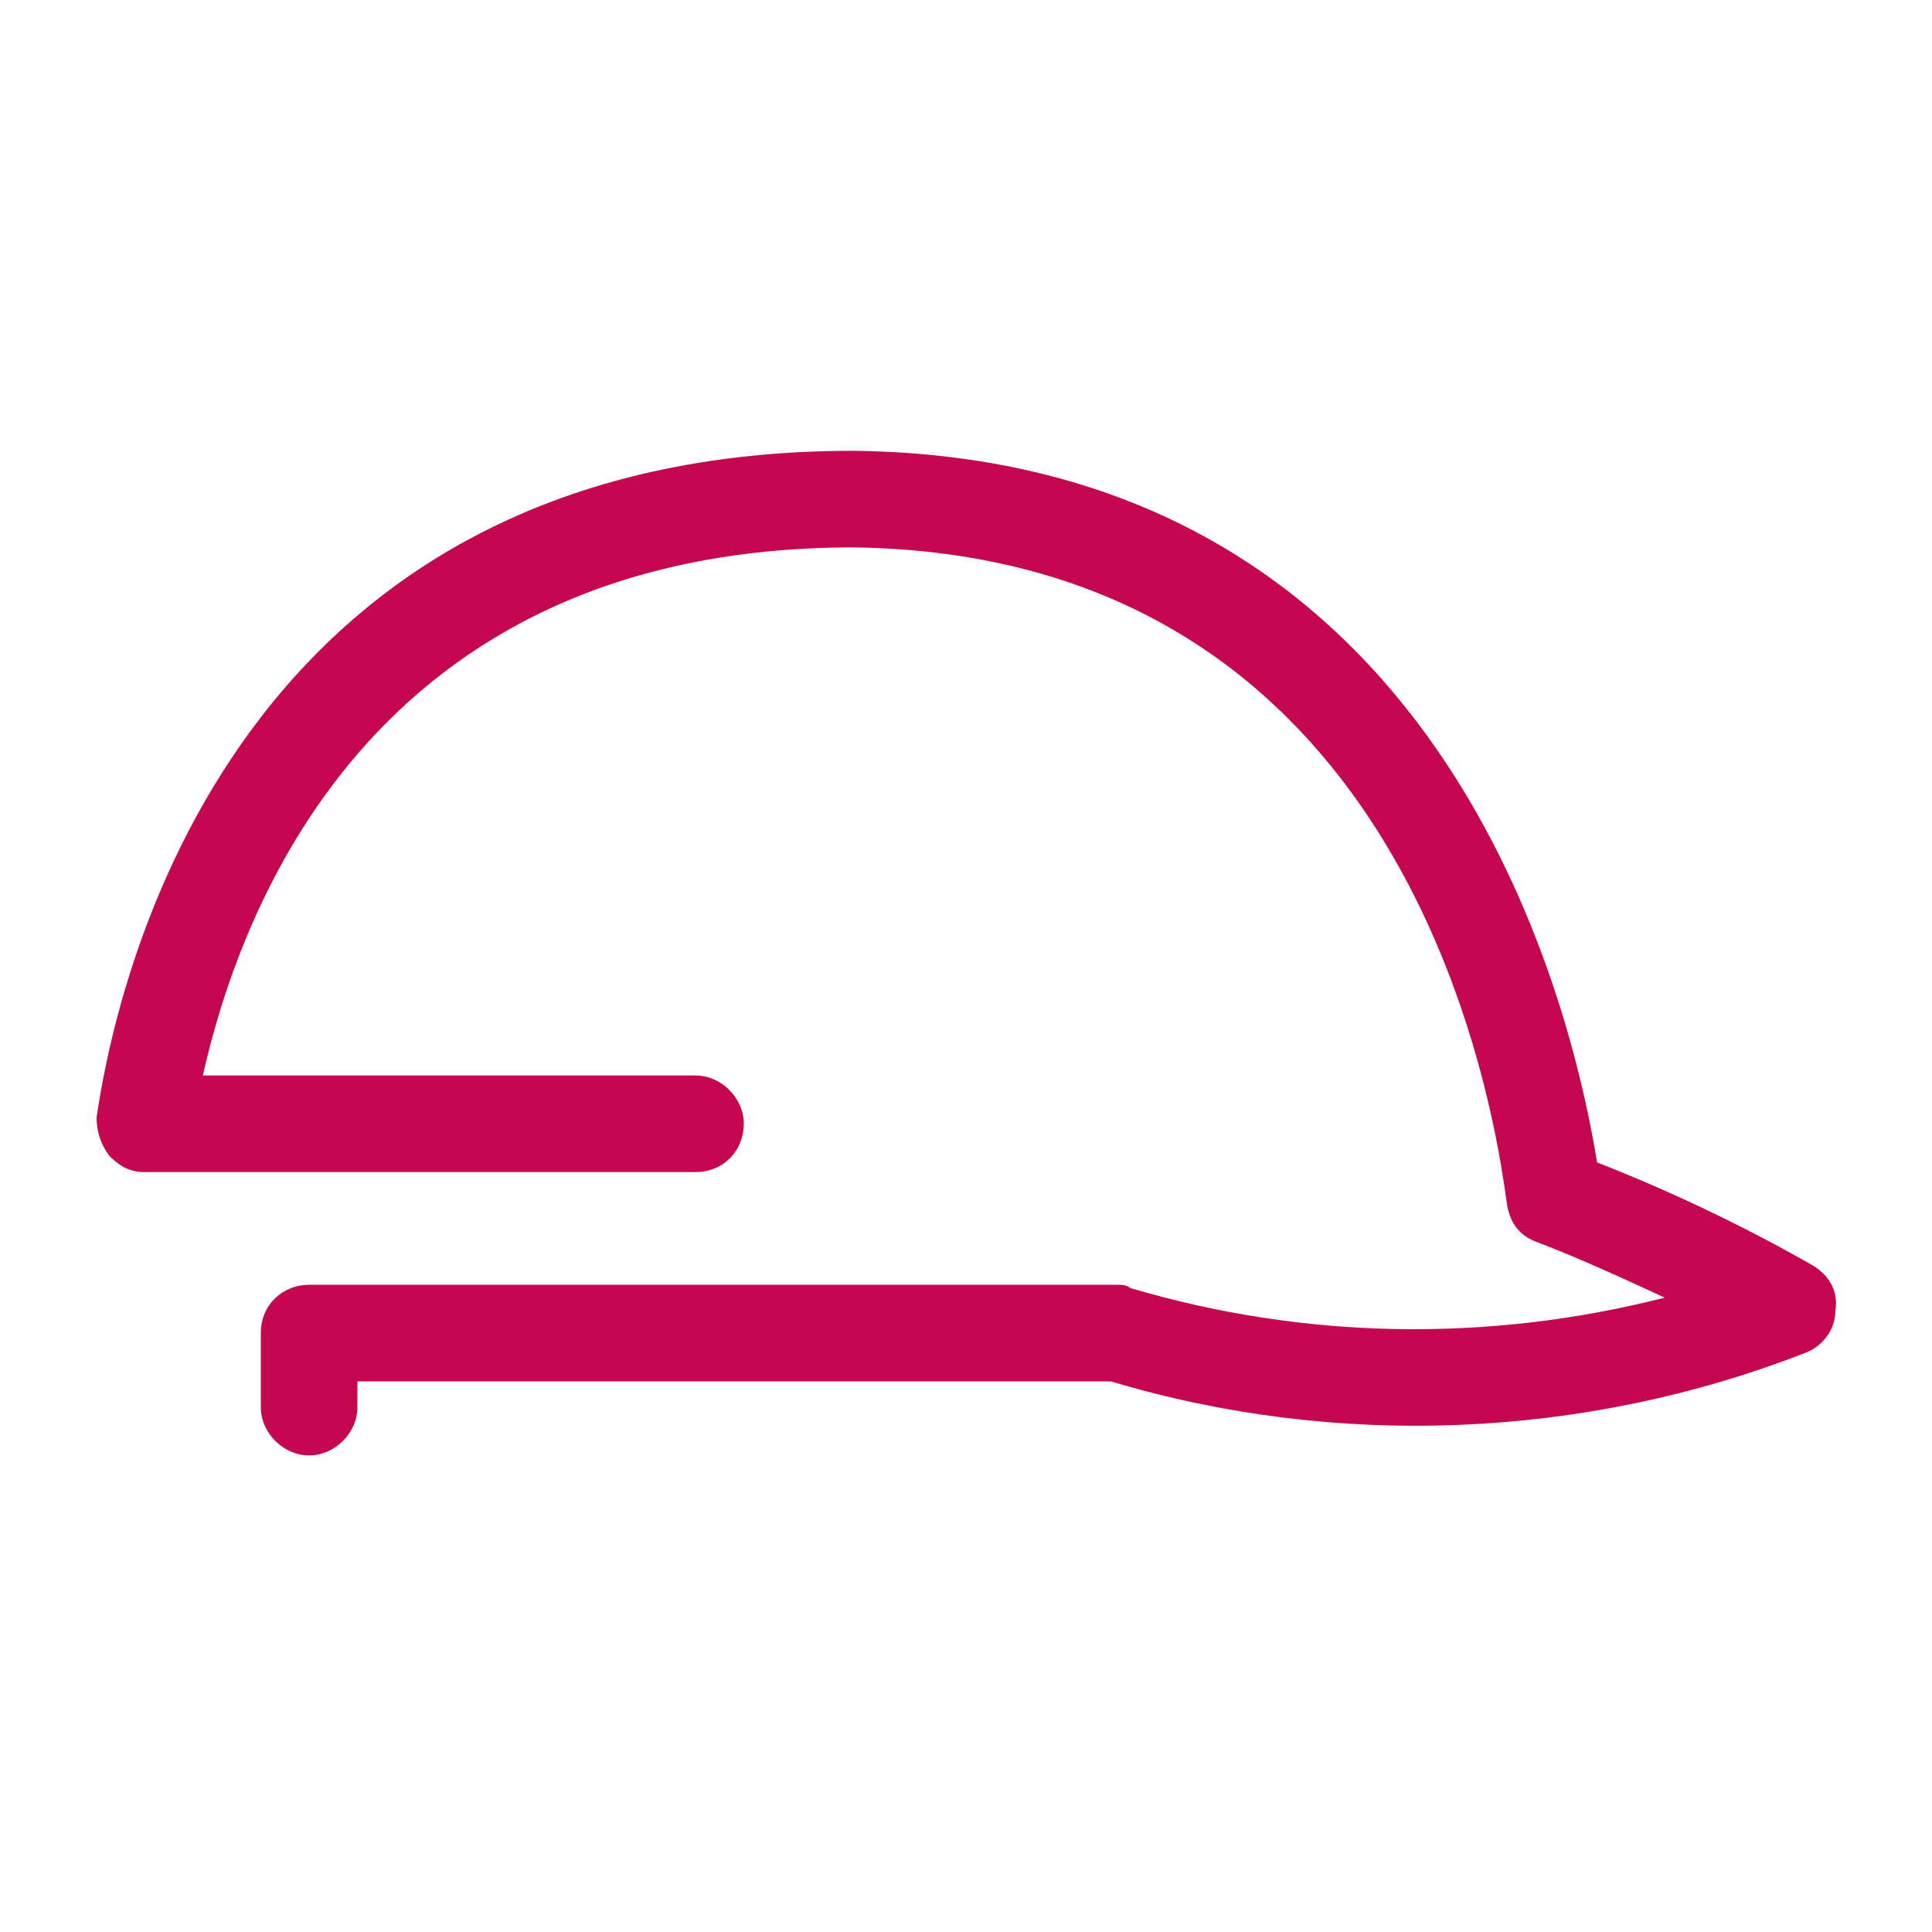 <?xml version="1.0" encoding="utf-8"?>
<!-- Generator: Adobe Illustrator 23.0.4, SVG Export Plug-In . SVG Version: 6.00 Build 0)  -->
<svg version="1.1" id="Layer_1" xmlns="http://www.w3.org/2000/svg" xmlns:xlink="http://www.w3.org/1999/xlink" x="0px" y="0px"
	 viewBox="0 0 60 60" style="enable-background:new 0 0 60 60;" xml:space="preserve">
<style type="text/css">
	.st0{fill:#C50650;}
</style>
<g>
	<path id="a" class="st0" d="M9.6,45.2c0.8,0,1.5-0.7,1.5-1.5v-0.8h23.4c7,2.1,14.7,1.8,21.6-0.9c0.5-0.2,0.9-0.7,0.9-1.3
		c0.1-0.6-0.2-1.1-0.7-1.4c-2.1-1.2-4.4-2.3-6.7-3.2c-1-6.1-5.4-21.9-23.1-22.1C6.7,14,3.5,31.3,3,34.7c0,0.4,0.1,0.8,0.4,1.2
		c0.3,0.3,0.6,0.5,1.1,0.5h17.1c0.9,0,1.5-0.7,1.5-1.5c0-0.8-0.7-1.5-1.5-1.5H6.3C7.4,28.5,11.4,17,26.5,17
		C42.2,17.2,46,31.3,46.8,37.4c0.1,0.6,0.4,1,1,1.2c1.3,0.5,2.6,1.1,3.9,1.7c-5.5,1.4-11.2,1.3-16.6-0.3c-0.1-0.1-0.3-0.1-0.4-0.1
		H9.6c-0.8,0-1.5,0.6-1.5,1.5v2.3C8.1,44.5,8.8,45.2,9.6,45.2z"/>
</g>
</svg>
